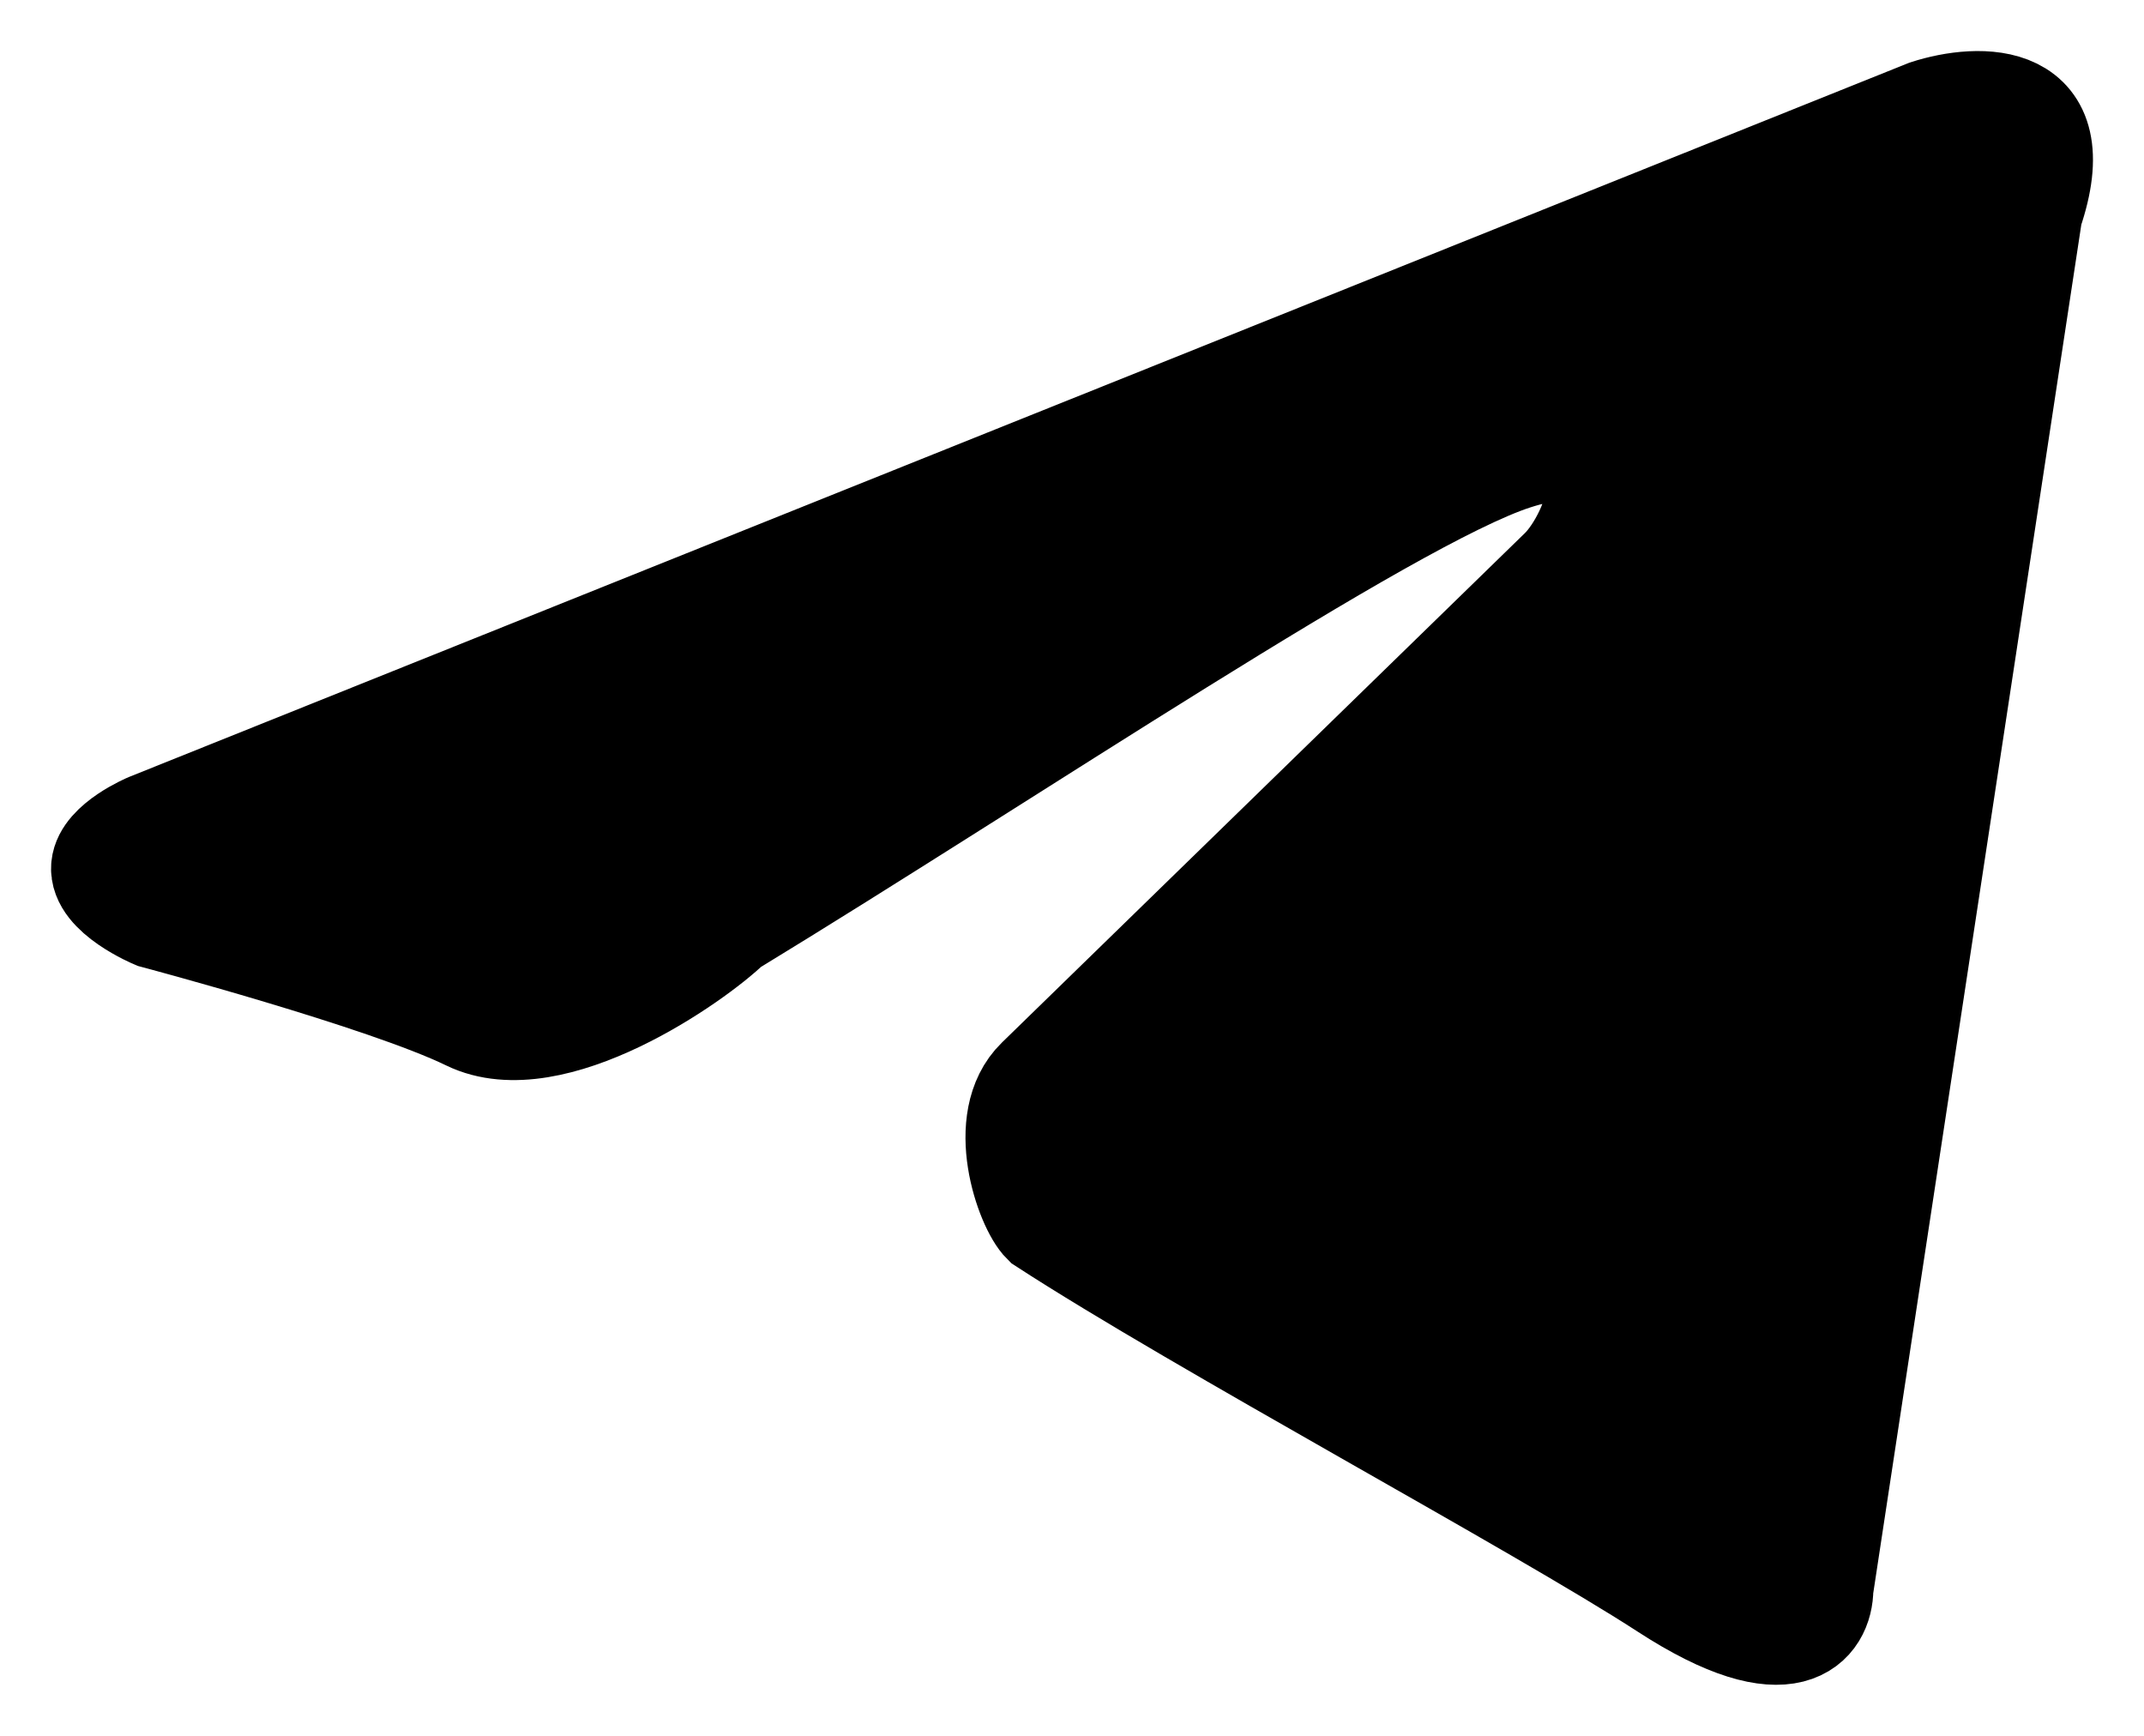 <svg width="21" height="17" viewBox="0 0 21 17" fill="none" xmlns="http://www.w3.org/2000/svg">
<path d="M18.873 1.084L1.453 8.072C1.453 8.072 1.024 8.252 1.001 8.487C0.974 8.761 1.513 8.986 1.513 8.986C1.513 8.986 3.768 9.585 4.587 9.984C5.407 10.383 6.807 9.403 7.149 9.07C9.881 7.407 13.604 4.893 14.834 4.494C16.064 4.095 15.626 5.246 15.287 5.577L10.163 10.568C9.753 10.967 10.052 11.814 10.222 11.981C11.759 12.979 15.082 14.761 16.311 15.559C17.541 16.358 17.849 15.892 17.849 15.559L19.898 2.083C20.308 0.885 19.386 0.918 18.873 1.084Z" fill="black" stroke="black"/>
</svg>
